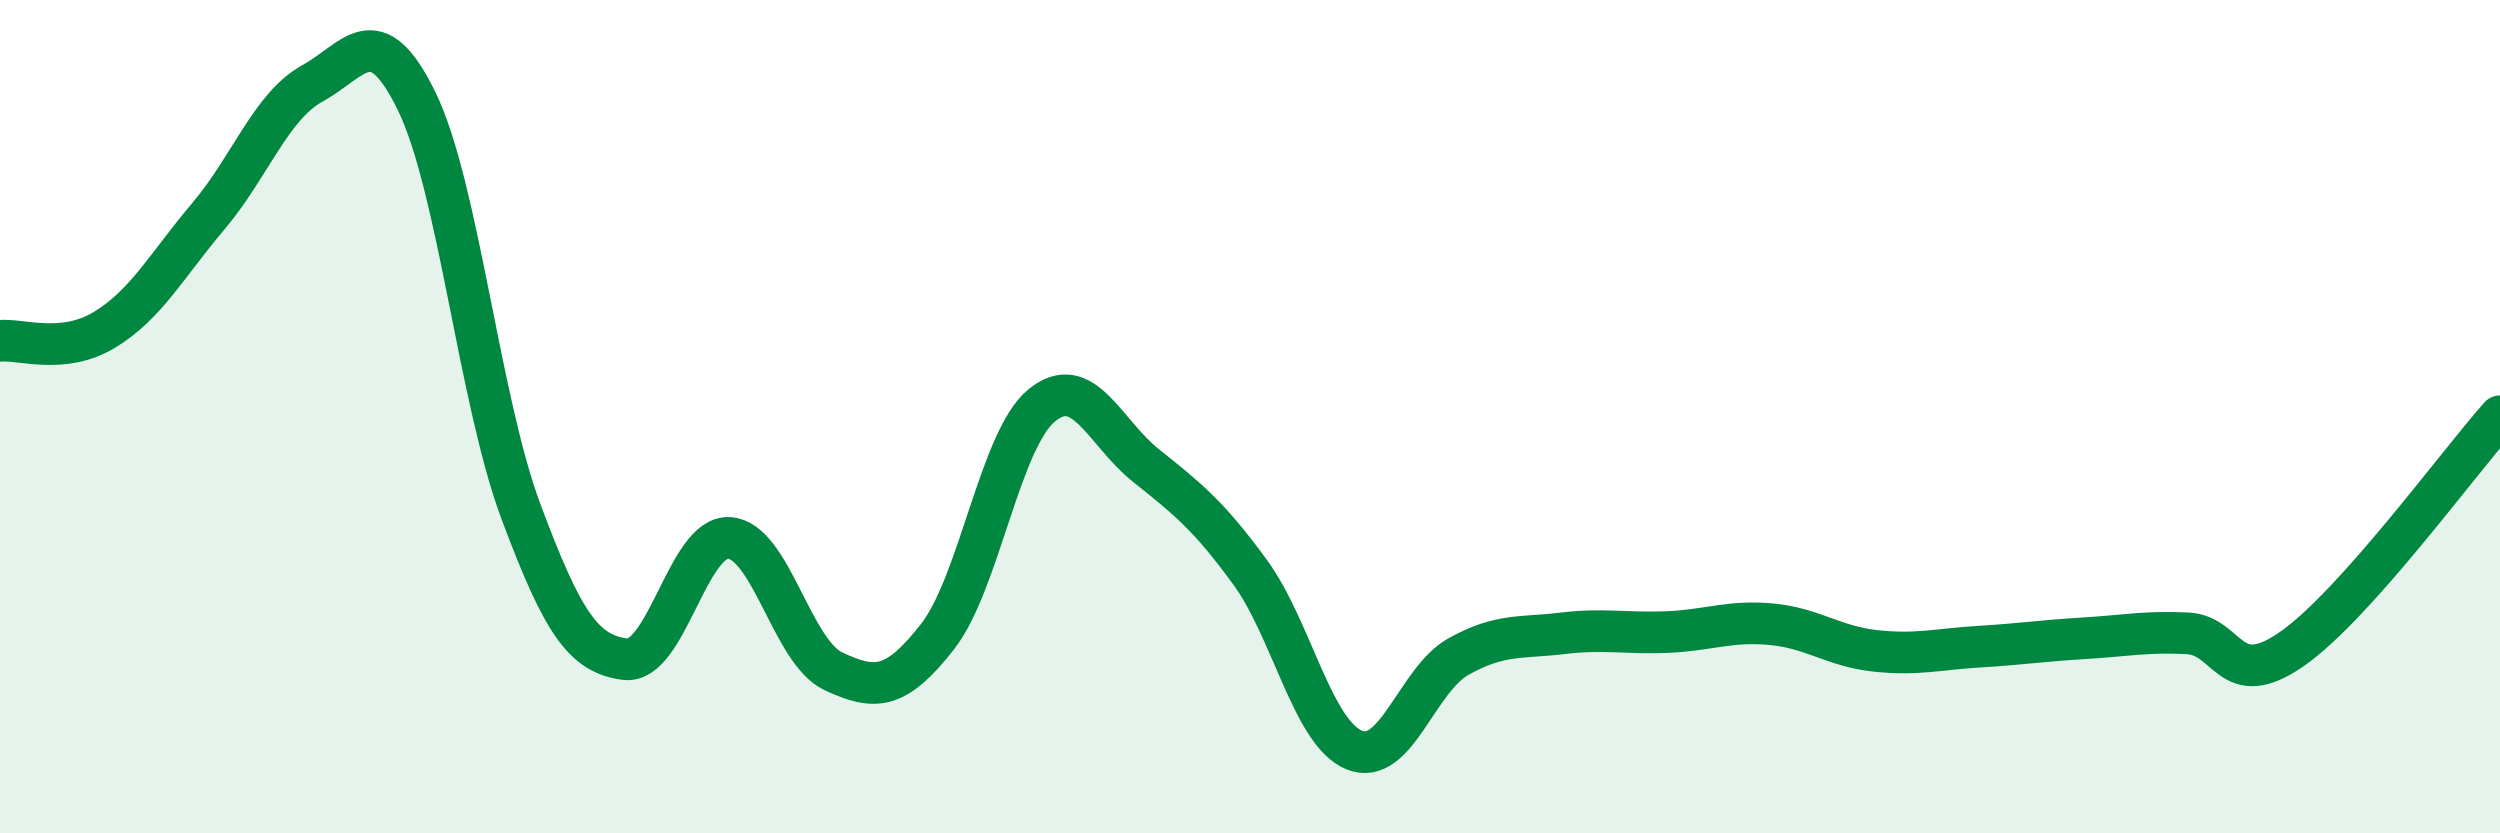 
    <svg width="60" height="20" viewBox="0 0 60 20" xmlns="http://www.w3.org/2000/svg">
      <path
        d="M 0,8.18 C 0.5,8.13 1.5,8.52 2.5,7.92 C 3.5,7.32 4,6.37 5,5.19 C 6,4.01 6.5,2.55 7.5,2 C 8.5,1.45 9,0.38 10,2.43 C 11,4.48 11.5,9.59 12.5,12.27 C 13.5,14.95 14,15.69 15,15.82 C 16,15.95 16.5,12.85 17.5,12.91 C 18.5,12.97 19,15.64 20,16.11 C 21,16.58 21.5,16.56 22.5,15.28 C 23.5,14 24,10.55 25,9.73 C 26,8.91 26.5,10.37 27.5,11.17 C 28.5,11.97 29,12.36 30,13.73 C 31,15.1 31.5,17.59 32.5,18 C 33.5,18.41 34,16.32 35,15.76 C 36,15.2 36.5,15.32 37.5,15.2 C 38.5,15.08 39,15.21 40,15.17 C 41,15.13 41.5,14.89 42.5,14.98 C 43.5,15.07 44,15.51 45,15.62 C 46,15.73 46.5,15.58 47.5,15.52 C 48.5,15.46 49,15.38 50,15.32 C 51,15.26 51.5,15.15 52.5,15.2 C 53.5,15.25 53.5,16.62 55,15.58 C 56.5,14.54 59,11.11 60,9.99L60 20L0 20Z"
        fill="#008740"
        opacity="0.1"
        stroke-linecap="round"
        stroke-linejoin="round"
      />
      <path
        d="M 0,8.18 C 0.5,8.13 1.5,8.52 2.5,7.92 C 3.5,7.32 4,6.37 5,5.19 C 6,4.01 6.5,2.55 7.5,2 C 8.5,1.45 9,0.38 10,2.43 C 11,4.48 11.5,9.59 12.5,12.27 C 13.5,14.95 14,15.69 15,15.82 C 16,15.95 16.5,12.85 17.5,12.91 C 18.5,12.97 19,15.64 20,16.11 C 21,16.58 21.5,16.56 22.5,15.28 C 23.5,14 24,10.55 25,9.73 C 26,8.91 26.5,10.37 27.5,11.17 C 28.5,11.97 29,12.36 30,13.73 C 31,15.1 31.5,17.59 32.5,18 C 33.5,18.41 34,16.32 35,15.76 C 36,15.2 36.5,15.32 37.5,15.2 C 38.5,15.08 39,15.21 40,15.17 C 41,15.13 41.5,14.89 42.5,14.98 C 43.5,15.07 44,15.51 45,15.62 C 46,15.73 46.5,15.58 47.5,15.52 C 48.5,15.46 49,15.38 50,15.32 C 51,15.26 51.5,15.15 52.5,15.2 C 53.5,15.25 53.5,16.62 55,15.58 C 56.5,14.54 59,11.11 60,9.99"
        stroke="#008740"
        stroke-width="1"
        fill="none"
        stroke-linecap="round"
        stroke-linejoin="round"
      />
    </svg>
  